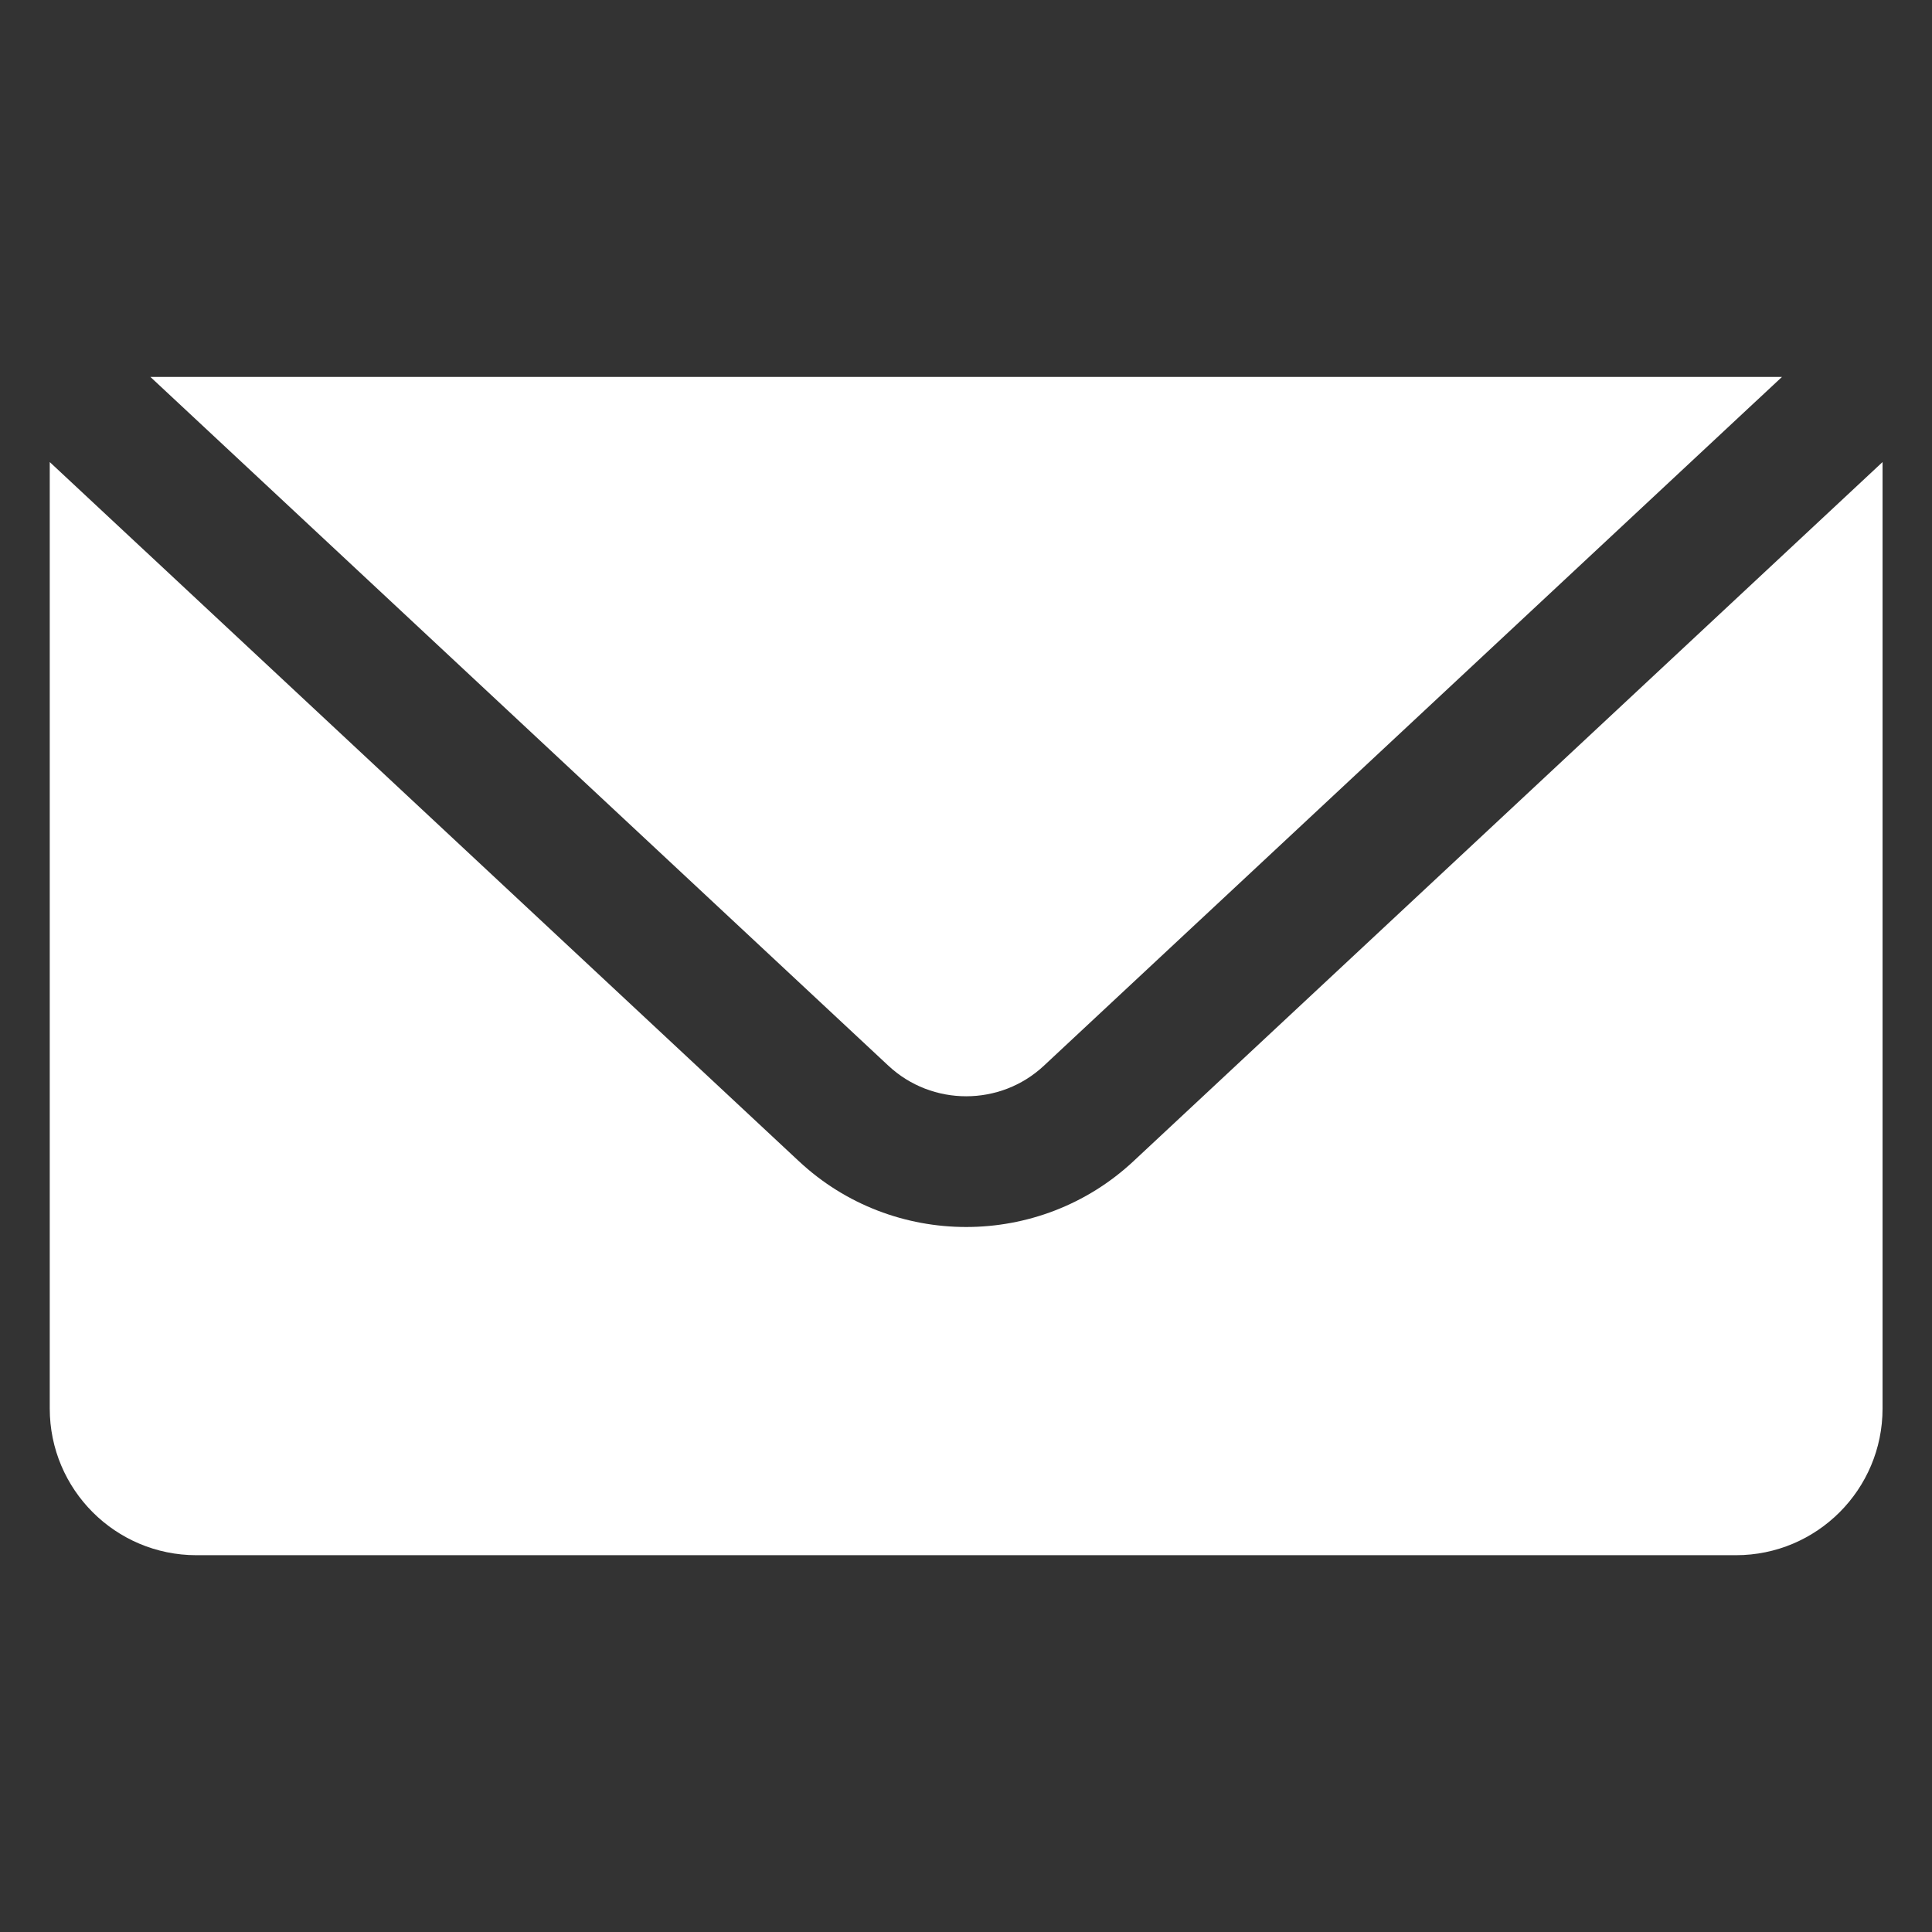 <svg width="32" height="32" viewBox="0 0 32 32" fill="none" xmlns="http://www.w3.org/2000/svg">
<rect x="0" y="0" width="32" height="32" fill="#333333" stroke="none"/>
<path d="M2.491 6.243L14.713 17.65C15.436 18.327 16.57 18.327 17.292 17.65L29.515 6.243H2.491ZM0.824 7.653V23.33C0.824 24.671 1.912 25.759 3.253 25.759H28.753C30.094 25.759 31.181 24.671 31.181 23.33V7.653L18.773 19.234C17.995 19.96 16.999 20.323 16.003 20.323C15.006 20.323 14.01 19.96 13.233 19.234L0.824 7.653Z" fill="white"/>
</svg>
